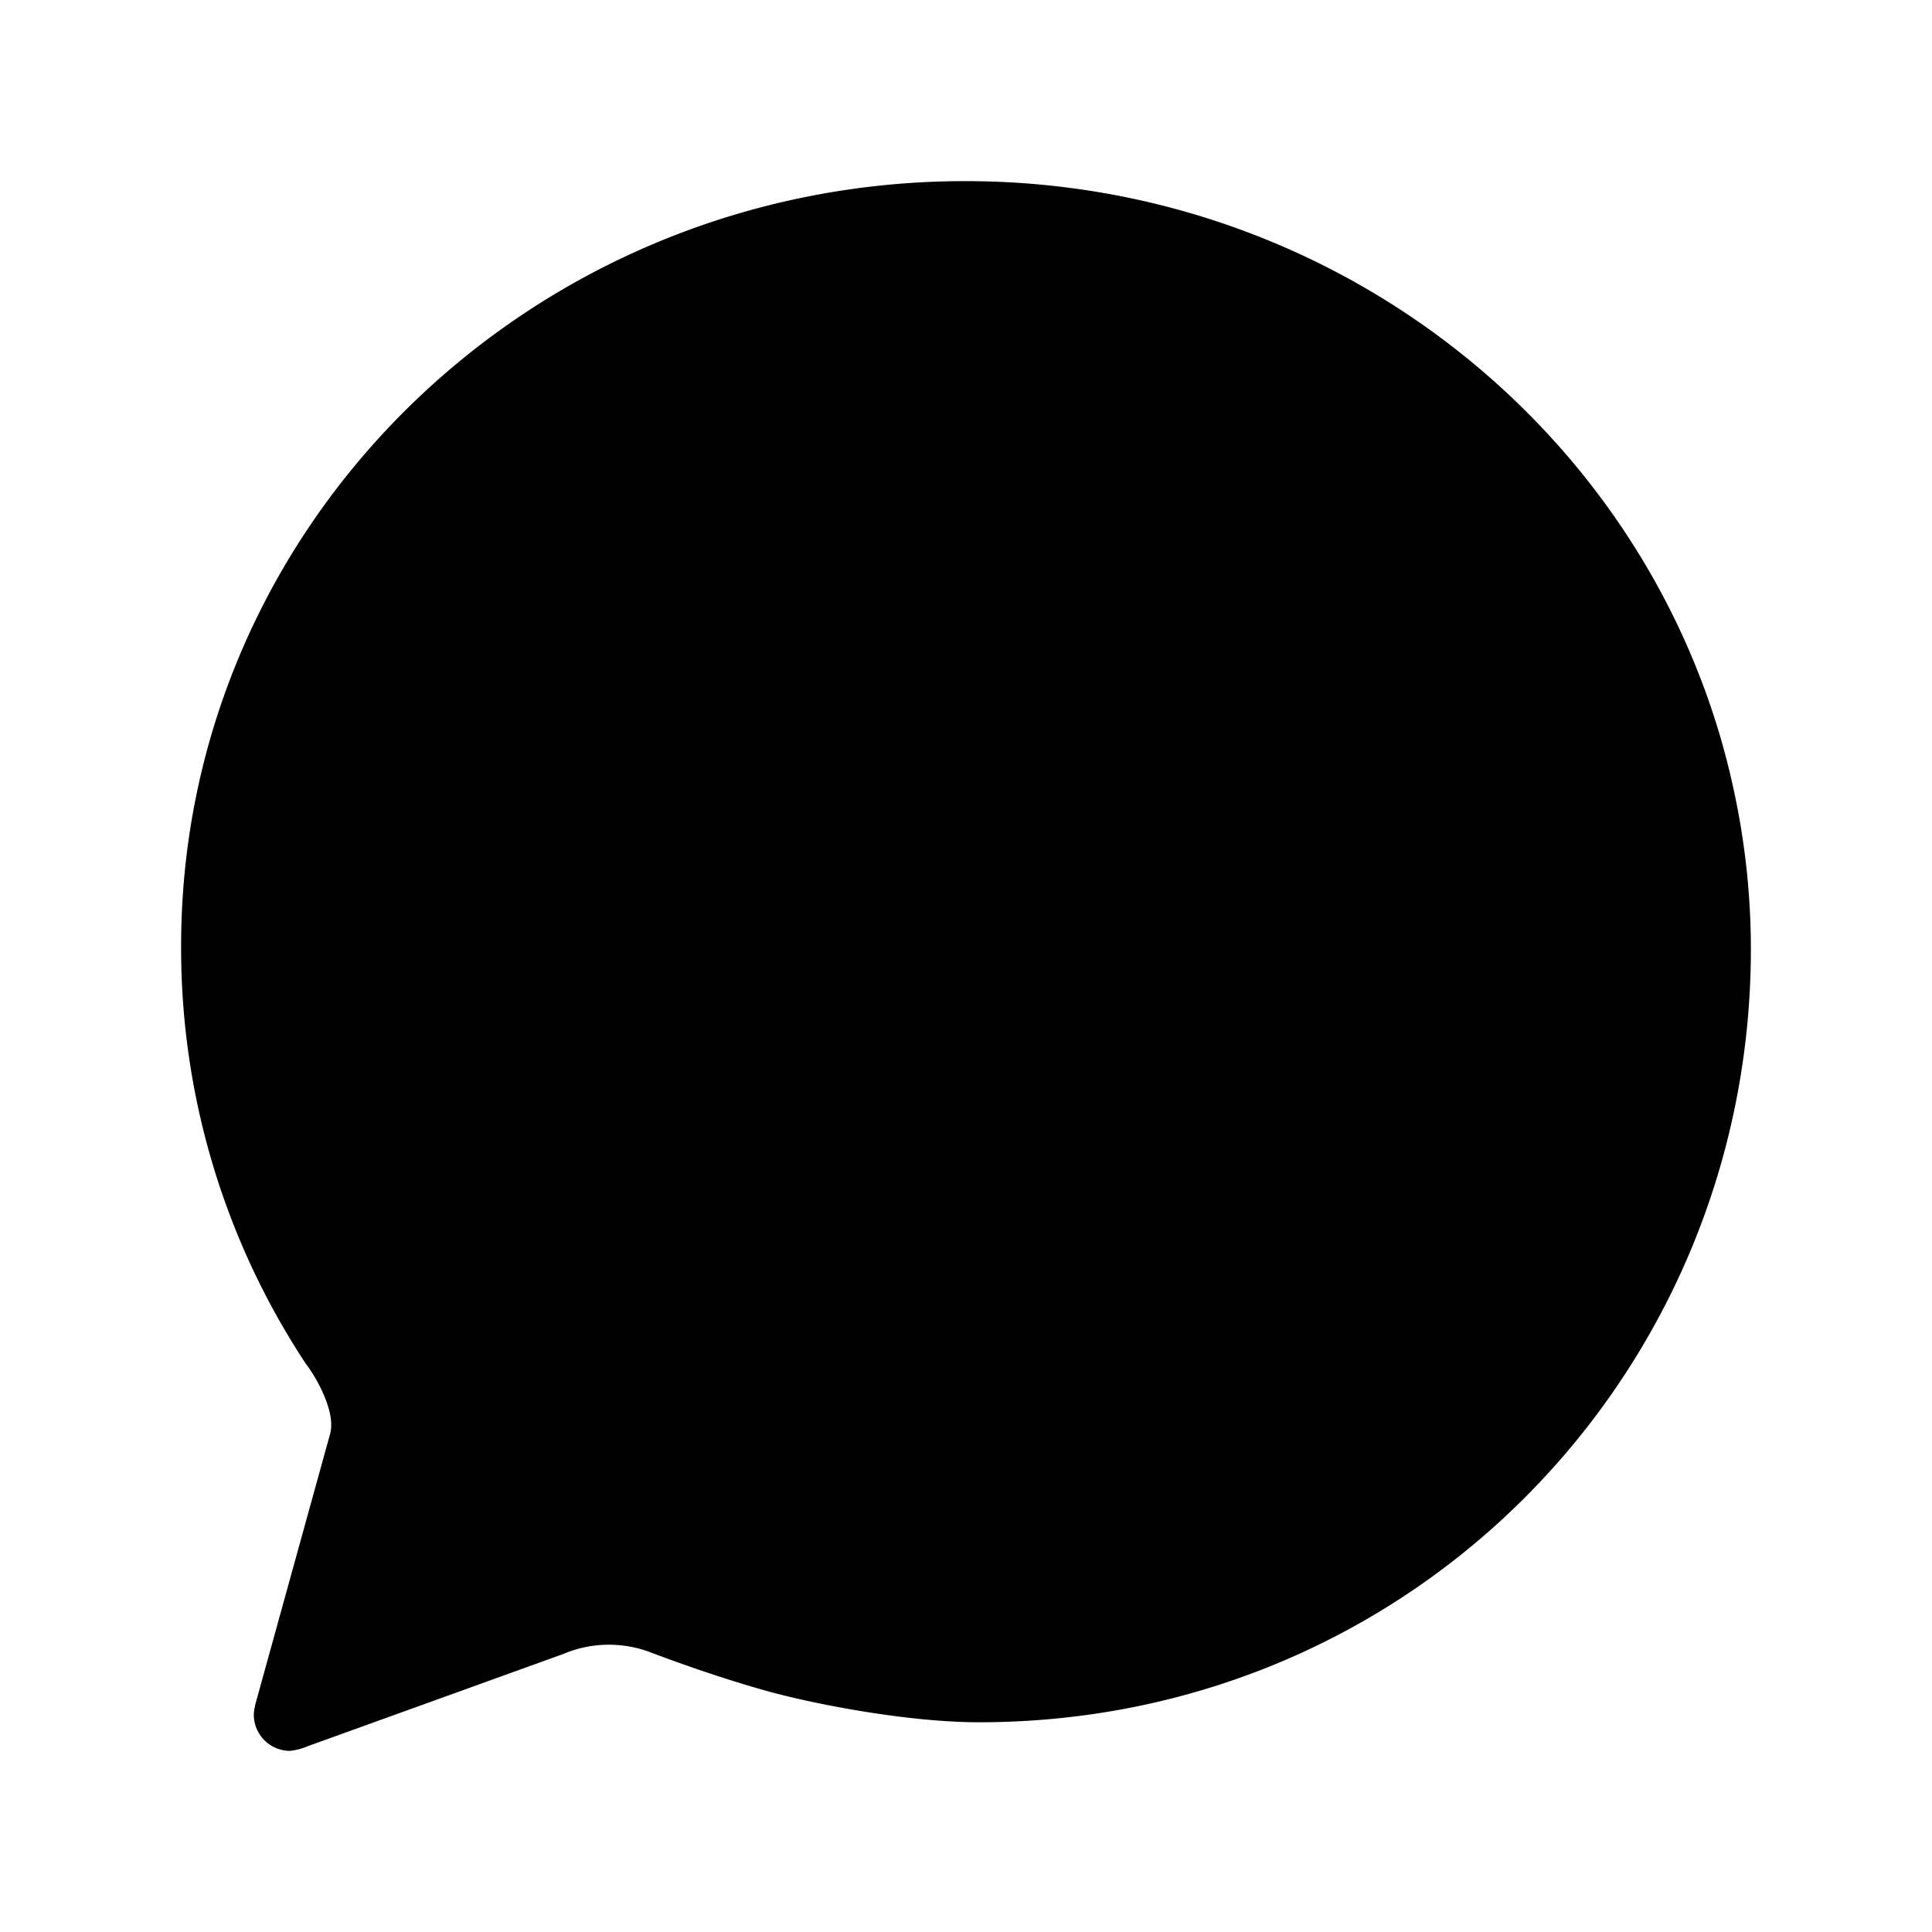 <svg xmlns="http://www.w3.org/2000/svg" viewBox="0 0 512 512" class="ionicon"><path d="M87.48 380c1.2-4.38-1.43-10.47-3.94-14.86a43 43 0 0 0-2.54-3.8 199.8 199.8 0 0 1-33-110C47.64 139.09 140.72 48 255.82 48 356.2 48 440 117.54 459.57 209.85a199 199 0 0 1 4.43 41.64c0 112.41-89.49 204.93-204.59 204.93-18.31 0-43-4.6-56.47-8.37s-26.92-8.77-30.39-10.11a31.1 31.1 0 0 0-11.13-2.07 30.7 30.7 0 0 0-12.08 2.43L81.5 462.78a16 16 0 0 1-4.66 1.22 9.61 9.61 0 0 1-9.58-9.74 16 16 0 0 1 .6-3.29Z" stroke-linecap="round" stroke-miterlimit="10" class="ionicon-fill-none ionicon-stroke-width"/><circle cx="160" cy="256" r="32"/><circle cx="256" cy="256" r="32"/><circle cx="352" cy="256" r="32"/></svg>